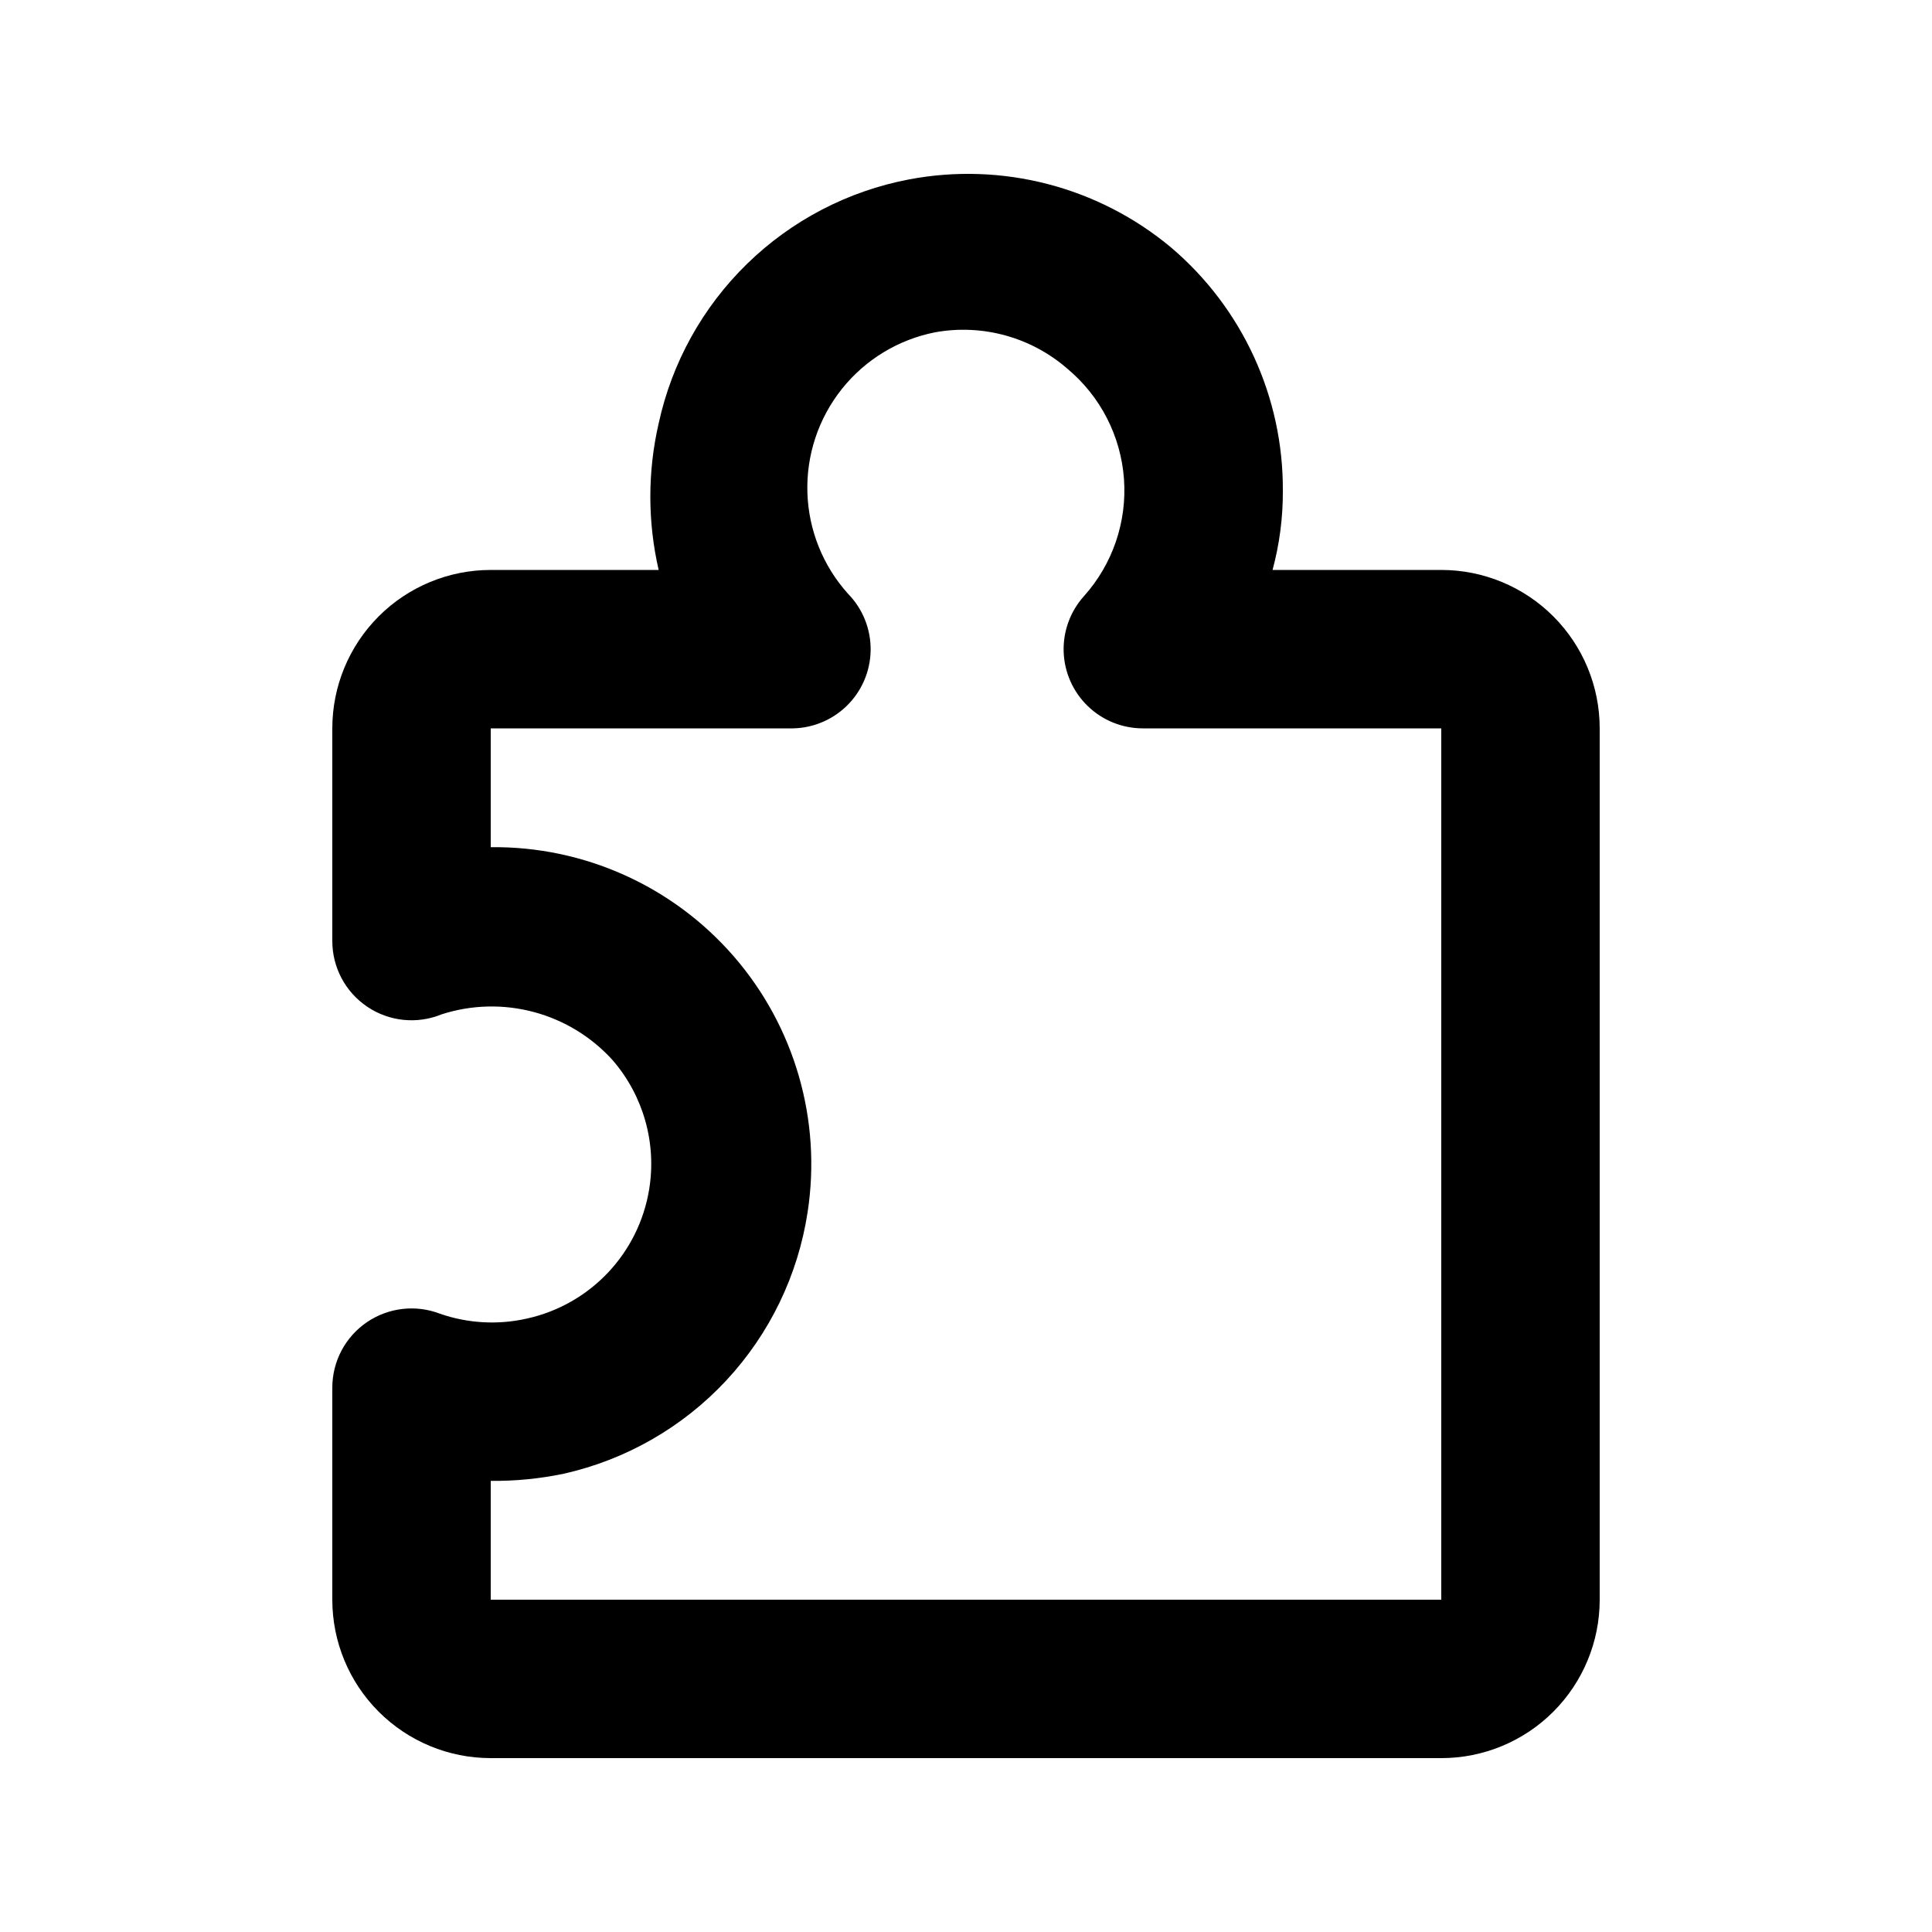 <?xml version="1.0" encoding="UTF-8"?>
<!-- Uploaded to: SVG Repo, www.svgrepo.com, Generator: SVG Repo Mixer Tools -->
<svg fill="#000000" width="800px" height="800px" version="1.1" viewBox="144 144 512 512" xmlns="http://www.w3.org/2000/svg">
 <path d="m525.95 609.92h-251.9c-11.137 0-21.816-4.422-29.688-12.297-7.875-7.871-12.297-18.551-12.297-29.688v-56.258c0.02-6.91 3.438-13.367 9.141-17.266 5.703-3.898 12.961-4.742 19.406-2.258 7.43 2.574 15.43 3.012 23.094 1.262 8.191-1.82 15.648-6.055 21.41-12.152 5.762-6.098 9.566-13.785 10.918-22.066 2.008-12.273-1.531-24.805-9.656-34.215-5.582-6.184-12.832-10.617-20.875-12.777-8.047-2.16-16.543-1.953-24.469 0.602-6.492 2.668-13.887 1.914-19.707-2.012-5.824-3.922-9.297-10.492-9.262-17.512v-56.258c0-11.137 4.422-21.816 12.297-29.688 7.871-7.875 18.551-12.297 29.688-12.297h44.504c-2.945-12.777-2.945-26.059 0-38.836 3.496-16.094 11.648-30.805 23.445-42.305 11.793-11.496 26.707-19.27 42.887-22.352 24.699-4.684 50.195 1.938 69.484 18.055 18.898 16.055 29.734 39.645 29.598 64.445 0.039 7.086-0.879 14.148-2.727 20.992h44.711c11.137 0 21.816 4.422 29.688 12.297 7.875 7.871 12.297 18.551 12.297 29.688v230.91c0 11.137-4.422 21.816-12.297 29.688-7.871 7.875-18.551 12.297-29.688 12.297zm-251.9-73.473v31.488h251.9v-230.91h-79.137c-5.438-0.016-10.66-2.137-14.562-5.922-3.906-3.785-6.188-8.938-6.371-14.371-0.18-5.434 1.754-10.727 5.398-14.766 7.594-8.488 11.414-19.699 10.582-31.059-0.828-11.359-6.242-21.895-14.992-29.188-9.613-8.375-22.512-11.93-35.055-9.656-9.754 1.922-18.508 7.242-24.707 15.012-6.195 7.773-9.438 17.492-9.141 27.426 0.297 9.938 4.106 19.445 10.754 26.836 3.93 4.004 6.09 9.41 6.008 15.02-0.086 5.606-2.41 10.945-6.457 14.828-4.047 3.883-9.477 5.984-15.082 5.84h-79.141v31.488c24.676-0.289 48.23 10.293 64.406 28.93 16.172 18.641 23.328 43.453 19.562 67.844-2.551 16.711-10.086 32.266-21.625 44.629-11.535 12.359-26.535 20.949-43.031 24.645-6.352 1.324-12.828 1.957-19.312 1.887z"/>
</svg>
